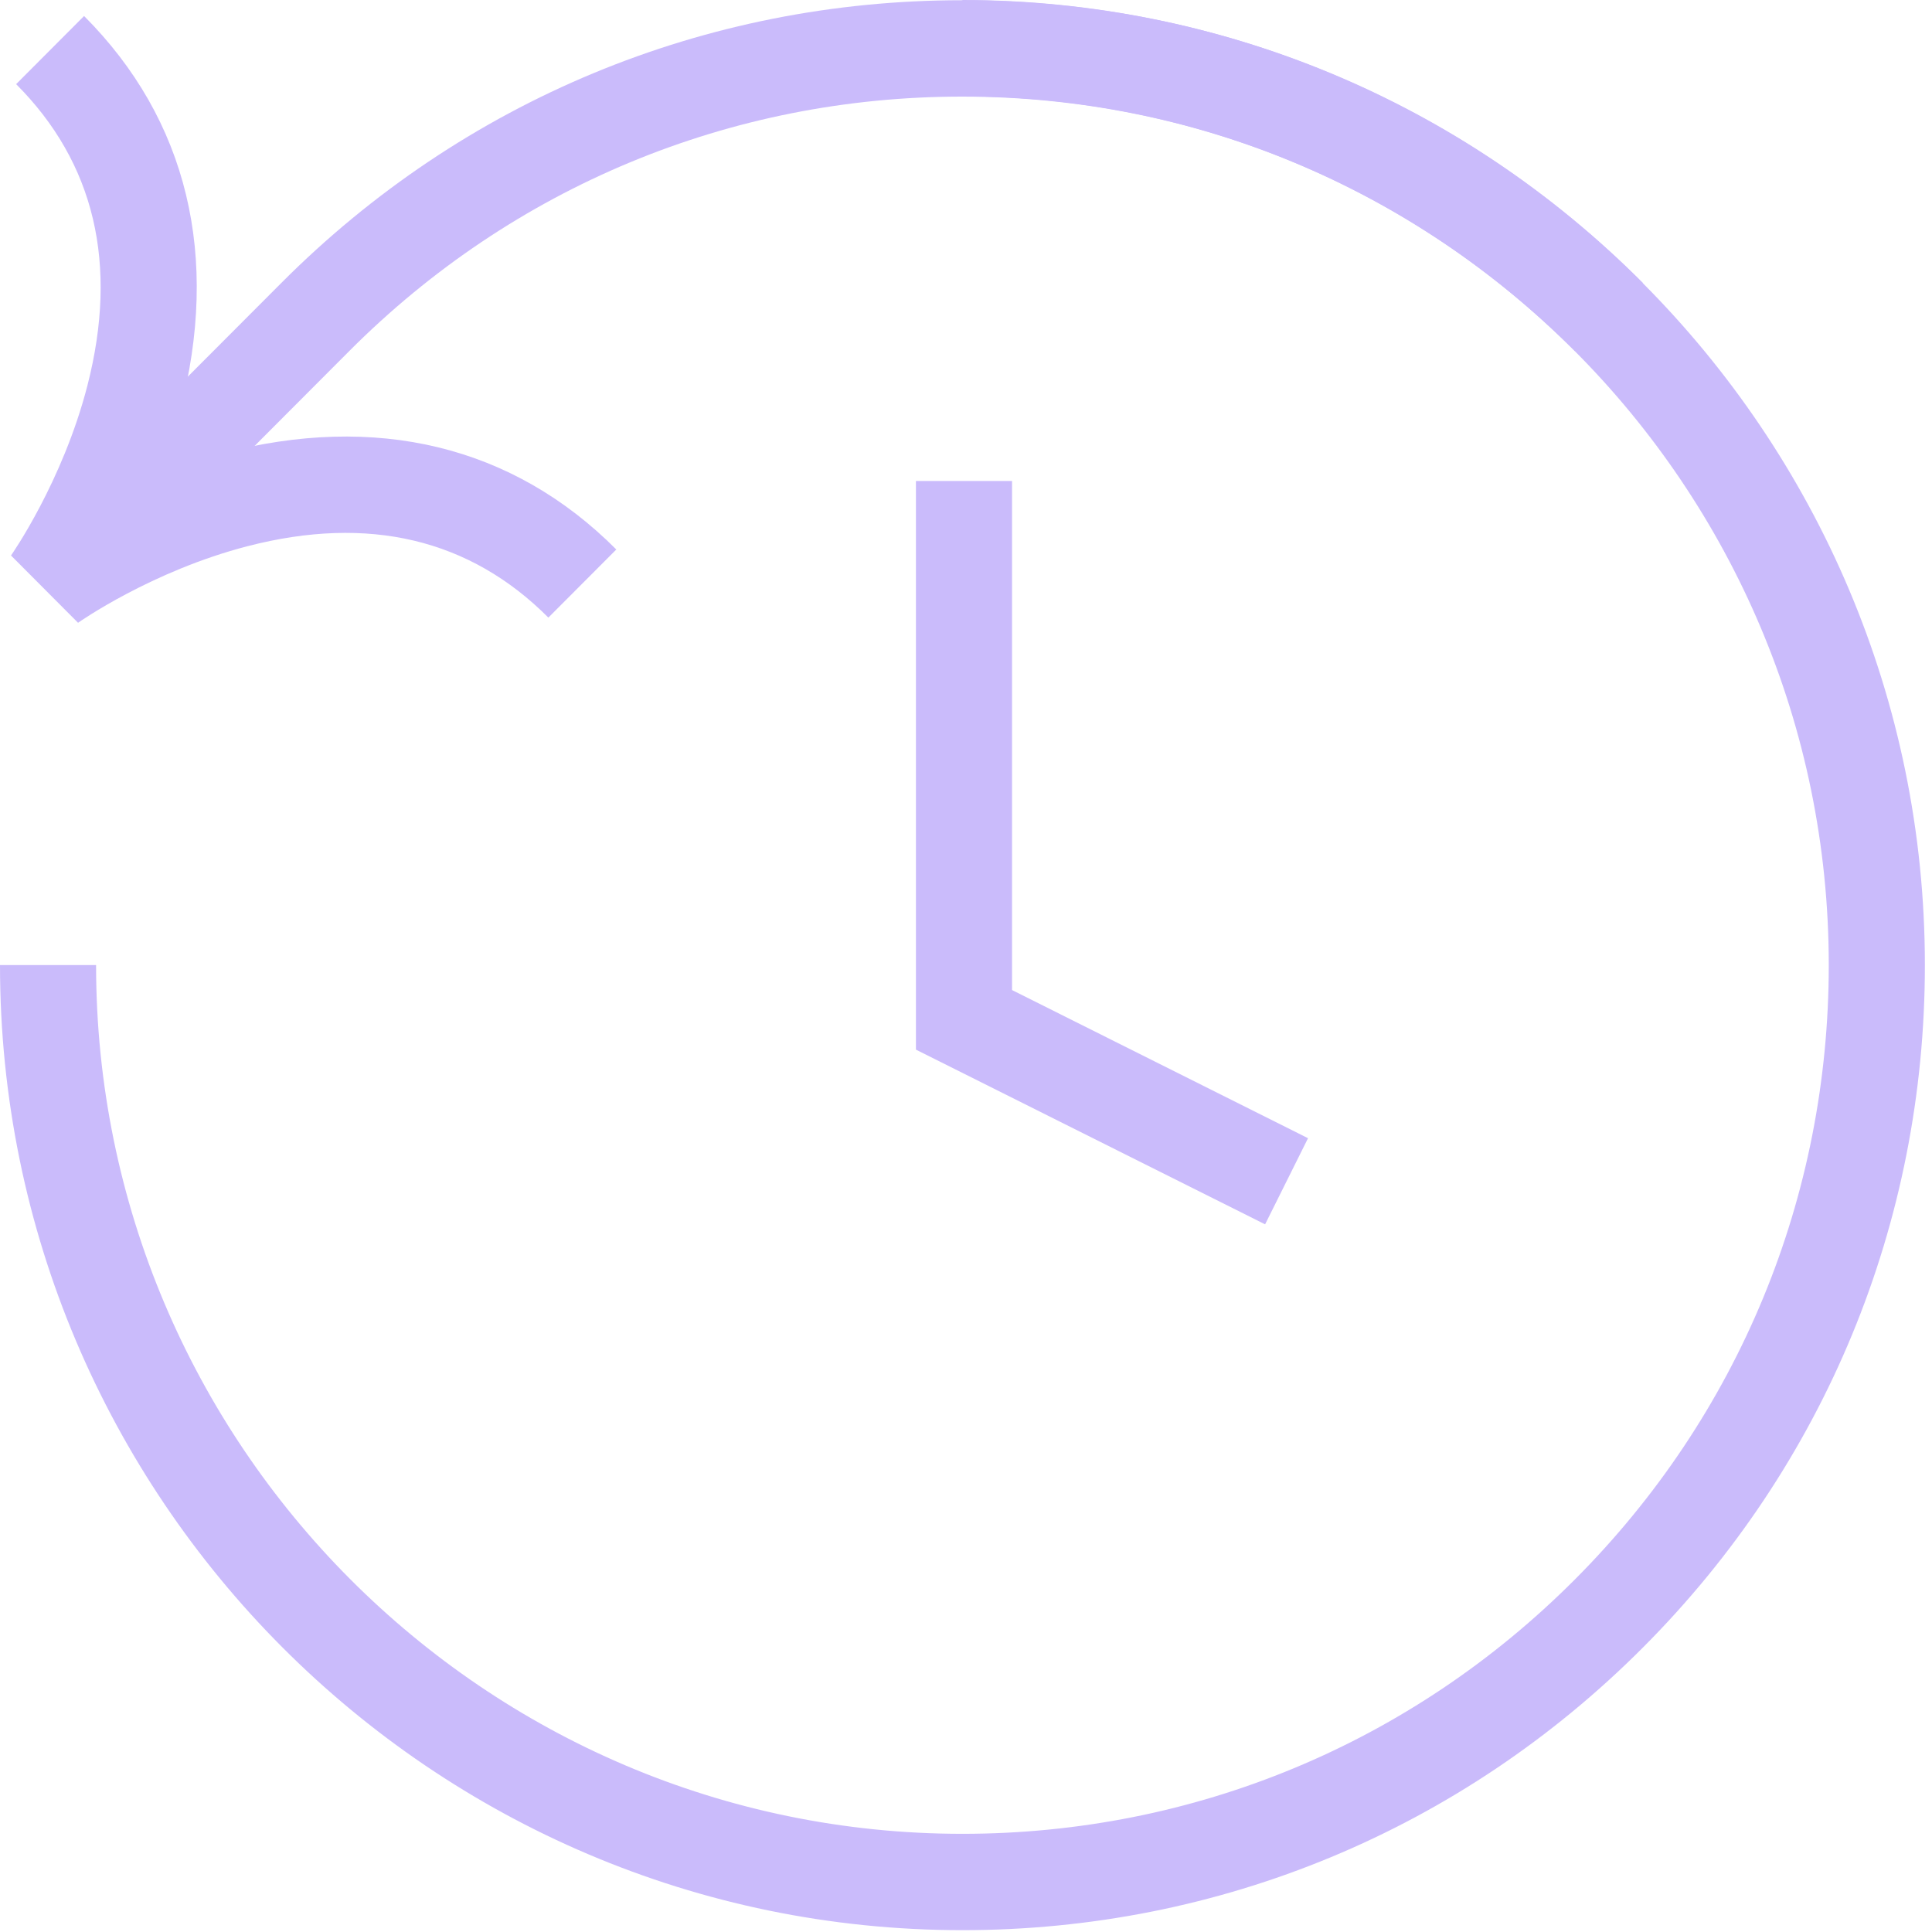 <?xml version="1.0" encoding="UTF-8"?>
<svg xmlns="http://www.w3.org/2000/svg" width="60" height="60" viewBox="0 0 60 60" fill="none">
  <g id="Group">
    <path id="Vector" d="M2.812 18.956L0.701 16.84L8.746 8.778C14.39 3.121 21.894 0.007 29.876 0.007H29.883C37.868 0.008 45.375 3.126 51.022 8.788L48.912 10.904C43.828 5.809 37.07 3.002 29.881 3H29.874C22.688 3 15.934 5.804 10.853 10.896L2.809 18.958L2.812 18.956Z" fill="#CABBFB"></path>
    <path id="Vector_2" d="M2.421 19.338L0.342 17.251C0.356 17.231 1.948 14.959 2.716 11.968C3.682 8.202 2.938 5.054 0.501 2.613L2.611 0.497C5.823 3.716 6.851 7.974 5.583 12.807C5.409 13.472 5.201 14.102 4.981 14.69C5.566 14.469 6.196 14.261 6.859 14.087C11.682 12.815 15.929 13.844 19.14 17.065L17.03 19.18C14.594 16.738 11.454 15.991 7.697 16.96C4.712 17.73 2.446 19.325 2.422 19.342L2.421 19.338Z" fill="#CABBFB"></path>
    <path id="Vector_3" d="M39.289 38.023L28.445 32.597V14.938H31.43V30.747L40.622 35.348L39.289 38.023Z" fill="#CABBFB"></path>
    <path id="Vector_4" d="M29.889 59.943C13.409 59.943 0 46.498 0 29.971H2.984C2.984 44.847 15.053 56.951 29.889 56.951C37.075 56.951 43.832 54.146 48.913 49.048C53.995 43.953 56.794 37.177 56.794 29.971C56.794 15.094 44.725 2.991 29.889 2.991V0C46.37 0 59.779 13.445 59.779 29.971C59.779 37.977 56.67 45.504 51.024 51.164C45.379 56.825 37.873 59.943 29.889 59.943Z" fill="#CABBFB"></path>
  </g>
</svg>
